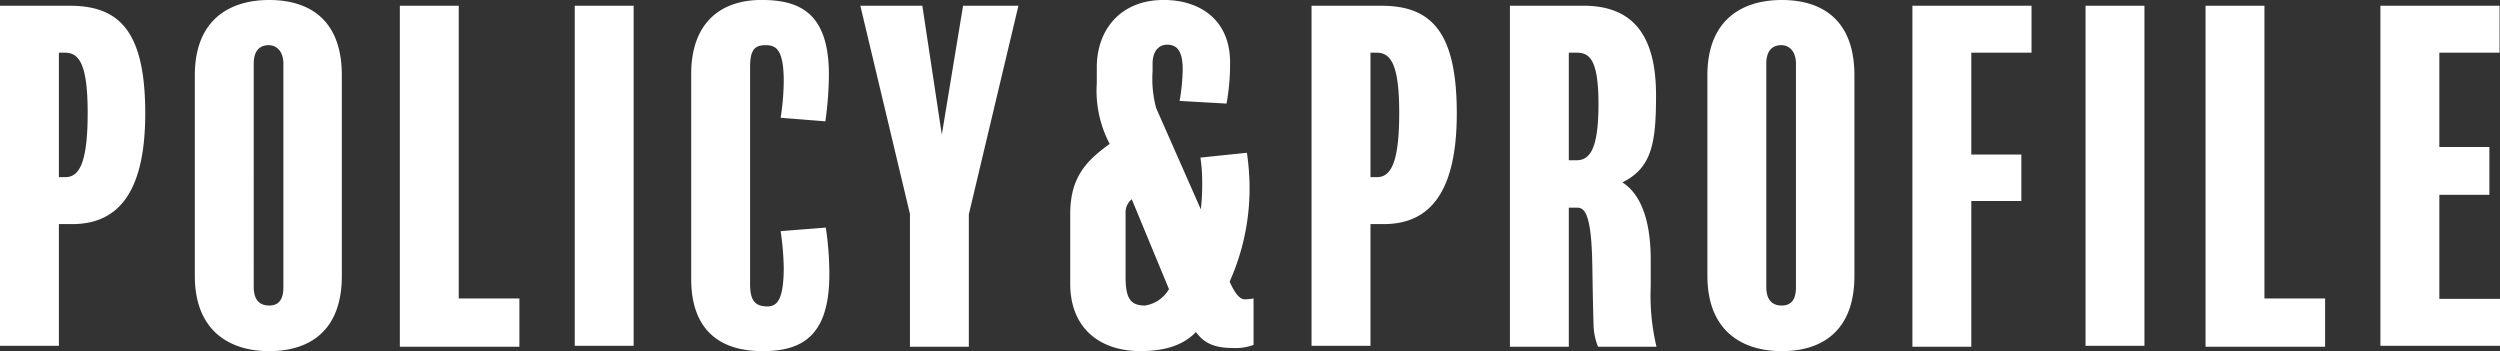 <svg xmlns="http://www.w3.org/2000/svg" width="310.53" height="43.615" viewBox="0 0 310.53 43.615">
  <rect x="0" y="0" width="310.53" height="43.615" fill="#333333" stroke="none"/>
  <path id="policy_title" d="M19.91,16.345c0-10.01-3.08-13.365-9.35-13.365H1.87V45.22H9.185V30.1h1.65C16.005,30.1,19.91,26.905,19.91,16.345Zm-7.15-.055c0,6.325-1.1,7.975-2.75,7.975H9.185V8.81h.77C11.77,8.81,12.76,10.4,12.76,16.29Zm31.57-4.675c0-6.93-4.07-9.35-9.02-9.35s-9.24,2.475-9.24,9.35V36.53c0,6.765,4.235,9.35,9.24,9.35,4.9,0,9.02-2.42,9.02-9.35ZM37.07,37.96c0,1.6-.66,2.255-1.76,2.255-1.21,0-1.925-.715-1.925-2.31V10.185c0-1.65.77-2.31,1.87-2.31.88,0,1.815.66,1.815,2.31Zm29.315,1.375H58.85V2.98H51.535V45.33h14.85ZM80.575,2.98H73.26V45.22h7.315Zm24.31,33.385a38.839,38.839,0,0,0-.44-5.83l-5.61.44a34.832,34.832,0,0,1,.385,4.51c0,4.015-.825,4.84-2.035,4.84-1.65,0-2.145-.88-2.145-2.805V10.57c0-2.145.6-2.695,1.925-2.695s2.255.55,2.255,4.51a31.2,31.2,0,0,1-.385,4.51l5.555.44a43.4,43.4,0,0,0,.44-5.775c0-7.59-3.52-9.3-8.36-9.3-5.335,0-8.745,3.08-8.745,9.185V36.915c0,6.215,3.41,8.965,8.855,8.965C101.365,45.88,104.885,44.12,104.885,36.365ZM121.495,2.98l-2.64,16.005L116.435,2.98h-7.7l6.16,25.85v16.5h7.315V28.885L128.37,2.98Zm36.08,36.355a5.643,5.643,0,0,1-1.1.11c-.605,0-1.21-.715-1.87-2.2a28.307,28.307,0,0,0,2.475-11.88,30.59,30.59,0,0,0-.33-4.125l-5.775.6a19.365,19.365,0,0,1,.22,2.805,28.823,28.823,0,0,1-.165,3.63l-5.555-12.595a14.012,14.012,0,0,1-.44-4.565v-.935c0-1.7.88-2.365,1.815-2.365.99,0,1.925.495,1.925,3.025a24.065,24.065,0,0,1-.385,3.96l5.83.33a27.4,27.4,0,0,0,.44-5.115c0-5.335-3.8-7.755-8.25-7.755-5.39,0-8.305,3.74-8.305,8.36V12.6a14.143,14.143,0,0,0,1.6,7.535c-2.695,1.98-4.9,3.96-4.9,8.69v8.69c0,5.335,3.465,8.36,8.745,8.36,3.19,0,5.39-.825,6.875-2.365.99,1.375,2.31,1.98,4.565,1.98a6.444,6.444,0,0,0,2.585-.385ZM147.07,38.18a4.178,4.178,0,0,1-2.97,2.035c-1.87,0-2.42-.935-2.42-3.63v-7.92a2.062,2.062,0,0,1,.77-1.65Zm35.75-21.835c0-10.01-3.08-13.365-9.35-13.365h-8.69V45.22H172.1V30.1h1.65C178.915,30.1,182.82,26.905,182.82,16.345Zm-7.15-.055c0,6.325-1.1,7.975-2.75,7.975H172.1V8.81h.77C174.68,8.81,175.67,10.4,175.67,16.29Zm31.955,29.04a27.47,27.47,0,0,1-.715-7.535V34.6c0-2.695-.33-7.645-3.52-9.68,3.685-1.815,4.18-4.95,4.18-10.835,0-7.755-3.135-11.11-9.02-11.11h-9.13V45.33h7.315V28.06h1.045c.88,0,1.76.66,1.87,6.985.055,2.7.055,4.07.165,7.755a7.7,7.7,0,0,0,.55,2.53ZM200.42,15.19c0,5.665-1.1,6.985-2.75,6.985h-.935V8.81h.99C199.32,8.81,200.42,9.69,200.42,15.19Zm31.79-3.575c0-6.93-4.07-9.35-9.02-9.35s-9.24,2.475-9.24,9.35V36.53c0,6.765,4.235,9.35,9.24,9.35,4.9,0,9.02-2.42,9.02-9.35ZM224.95,37.96c0,1.6-.66,2.255-1.76,2.255-1.21,0-1.925-.715-1.925-2.31V10.185c0-1.65.77-2.31,1.87-2.31.88,0,1.815.66,1.815,2.31ZM254.21,2.98H239.415V45.33h7.315v-18.1h6.215V21.46H246.73V8.81h7.48Zm14.025,0H260.92V45.22h7.315Zm22.44,36.355H283.14V2.98h-7.315V45.33h14.85Zm21.725.055h-7.535V26.465h6.215v-5.94h-6.215V8.81h7.48V2.98h-14.8V45.22H312.4Z" transform="translate(-1.87 -2.265)" fill="#fff"/>
</svg>
